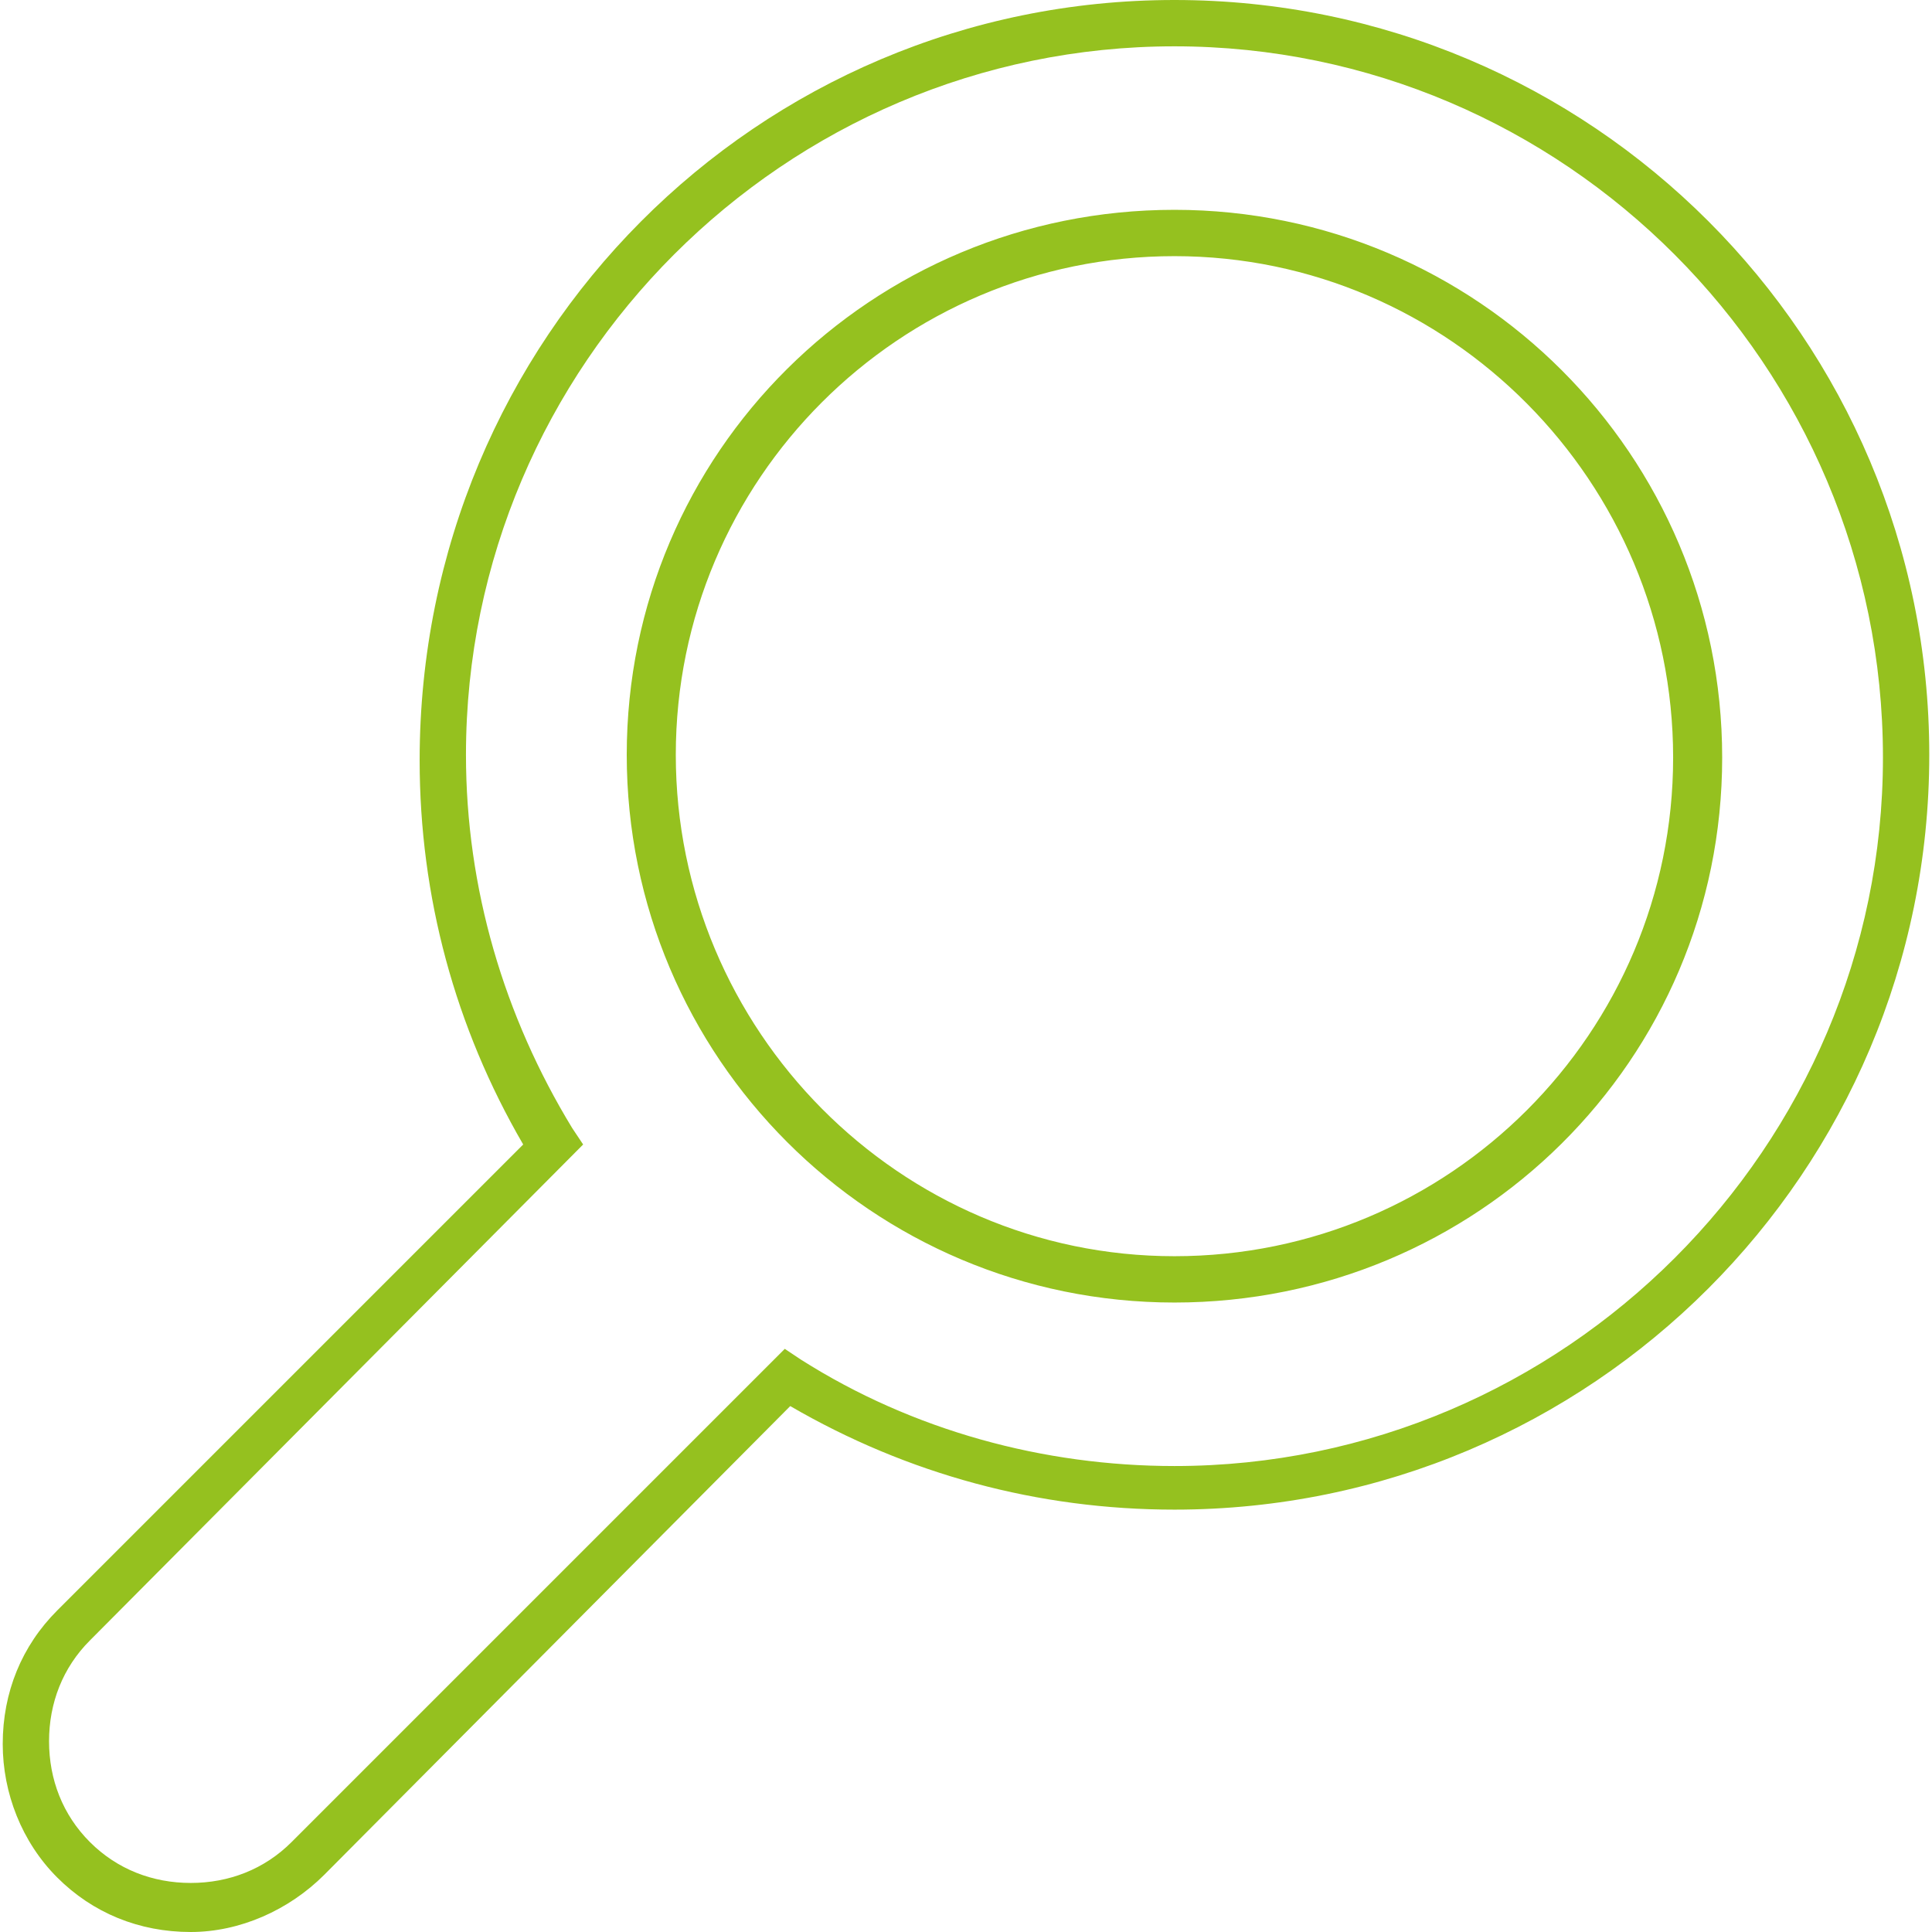 <?xml version="1.0" encoding="utf-8"?>
<!-- Generator: Adobe Illustrator 16.0.0, SVG Export Plug-In . SVG Version: 6.00 Build 0)  -->
<!DOCTYPE svg PUBLIC "-//W3C//DTD SVG 1.1//EN" "http://www.w3.org/Graphics/SVG/1.1/DTD/svg11.dtd">
<svg version="1.1" id="Warstwa_1" xmlns="http://www.w3.org/2000/svg" xmlns:xlink="http://www.w3.org/1999/xlink" x="0px" y="0px"
	 width="70.9px" height="70.9px" viewBox="0 0 70.9 70.9" style="enable-background:new 0 0 70.9 70.9;" xml:space="preserve">
<style type="text/css">
<![CDATA[
	.st0{fill:none;stroke:#95C11F;stroke-width:5;stroke-miterlimit:10;}
	.st1{display:none;fill:none;stroke:#95C11F;stroke-width:5;stroke-miterlimit:10;}
	.st2{fill:#95C11F;}
	.st3{fill-rule:evenodd;clip-rule:evenodd;fill:#95C11F;}
]]>
</style>
<g>
	<path class="st2" d="M7,70.9c-1.9,0-3.6-0.7-4.9-2c-1.3-1.3-2-3.1-2-4.9c0-1.9,0.7-3.6,2-4.9l17.1-17.1c-2.5-4.3-3.8-9.1-3.8-14.1
		C15.4,12.4,27.8,0,43.1,0s27.7,12.4,27.7,27.7c0,15.3-12.4,27.7-27.7,27.7c-5,0-9.8-1.3-14.1-3.8L11.9,68.8
		C10.6,70.1,8.8,70.9,7,70.9z M43.1,1.7c-14.3,0-26,11.7-26,26c0,4.9,1.4,9.6,3.9,13.7l0.4,0.6L3.3,60.2c-1,1-1.5,2.3-1.5,3.7
		c0,1.4,0.5,2.7,1.5,3.7c1,1,2.3,1.5,3.7,1.5c1.4,0,2.7-0.5,3.7-1.5l18.1-18.1l0.6,0.4c4.1,2.6,8.9,3.9,13.7,3.9
		c14.3,0,26-11.7,26-26C69.1,13.4,57.4,1.7,43.1,1.7z M43.1,47.8C32,47.8,23,38.8,23,27.7S32,7.7,43.1,7.7c11.1,0,20.1,9,20.1,20.1
		S54.2,47.8,43.1,47.8z M43.1,9.4c-10.1,0-18.3,8.2-18.3,18.3S33,46.1,43.1,46.1c10.1,0,18.3-8.2,18.3-18.3S53.2,9.4,43.1,9.4z"/>
</g>
</svg>

